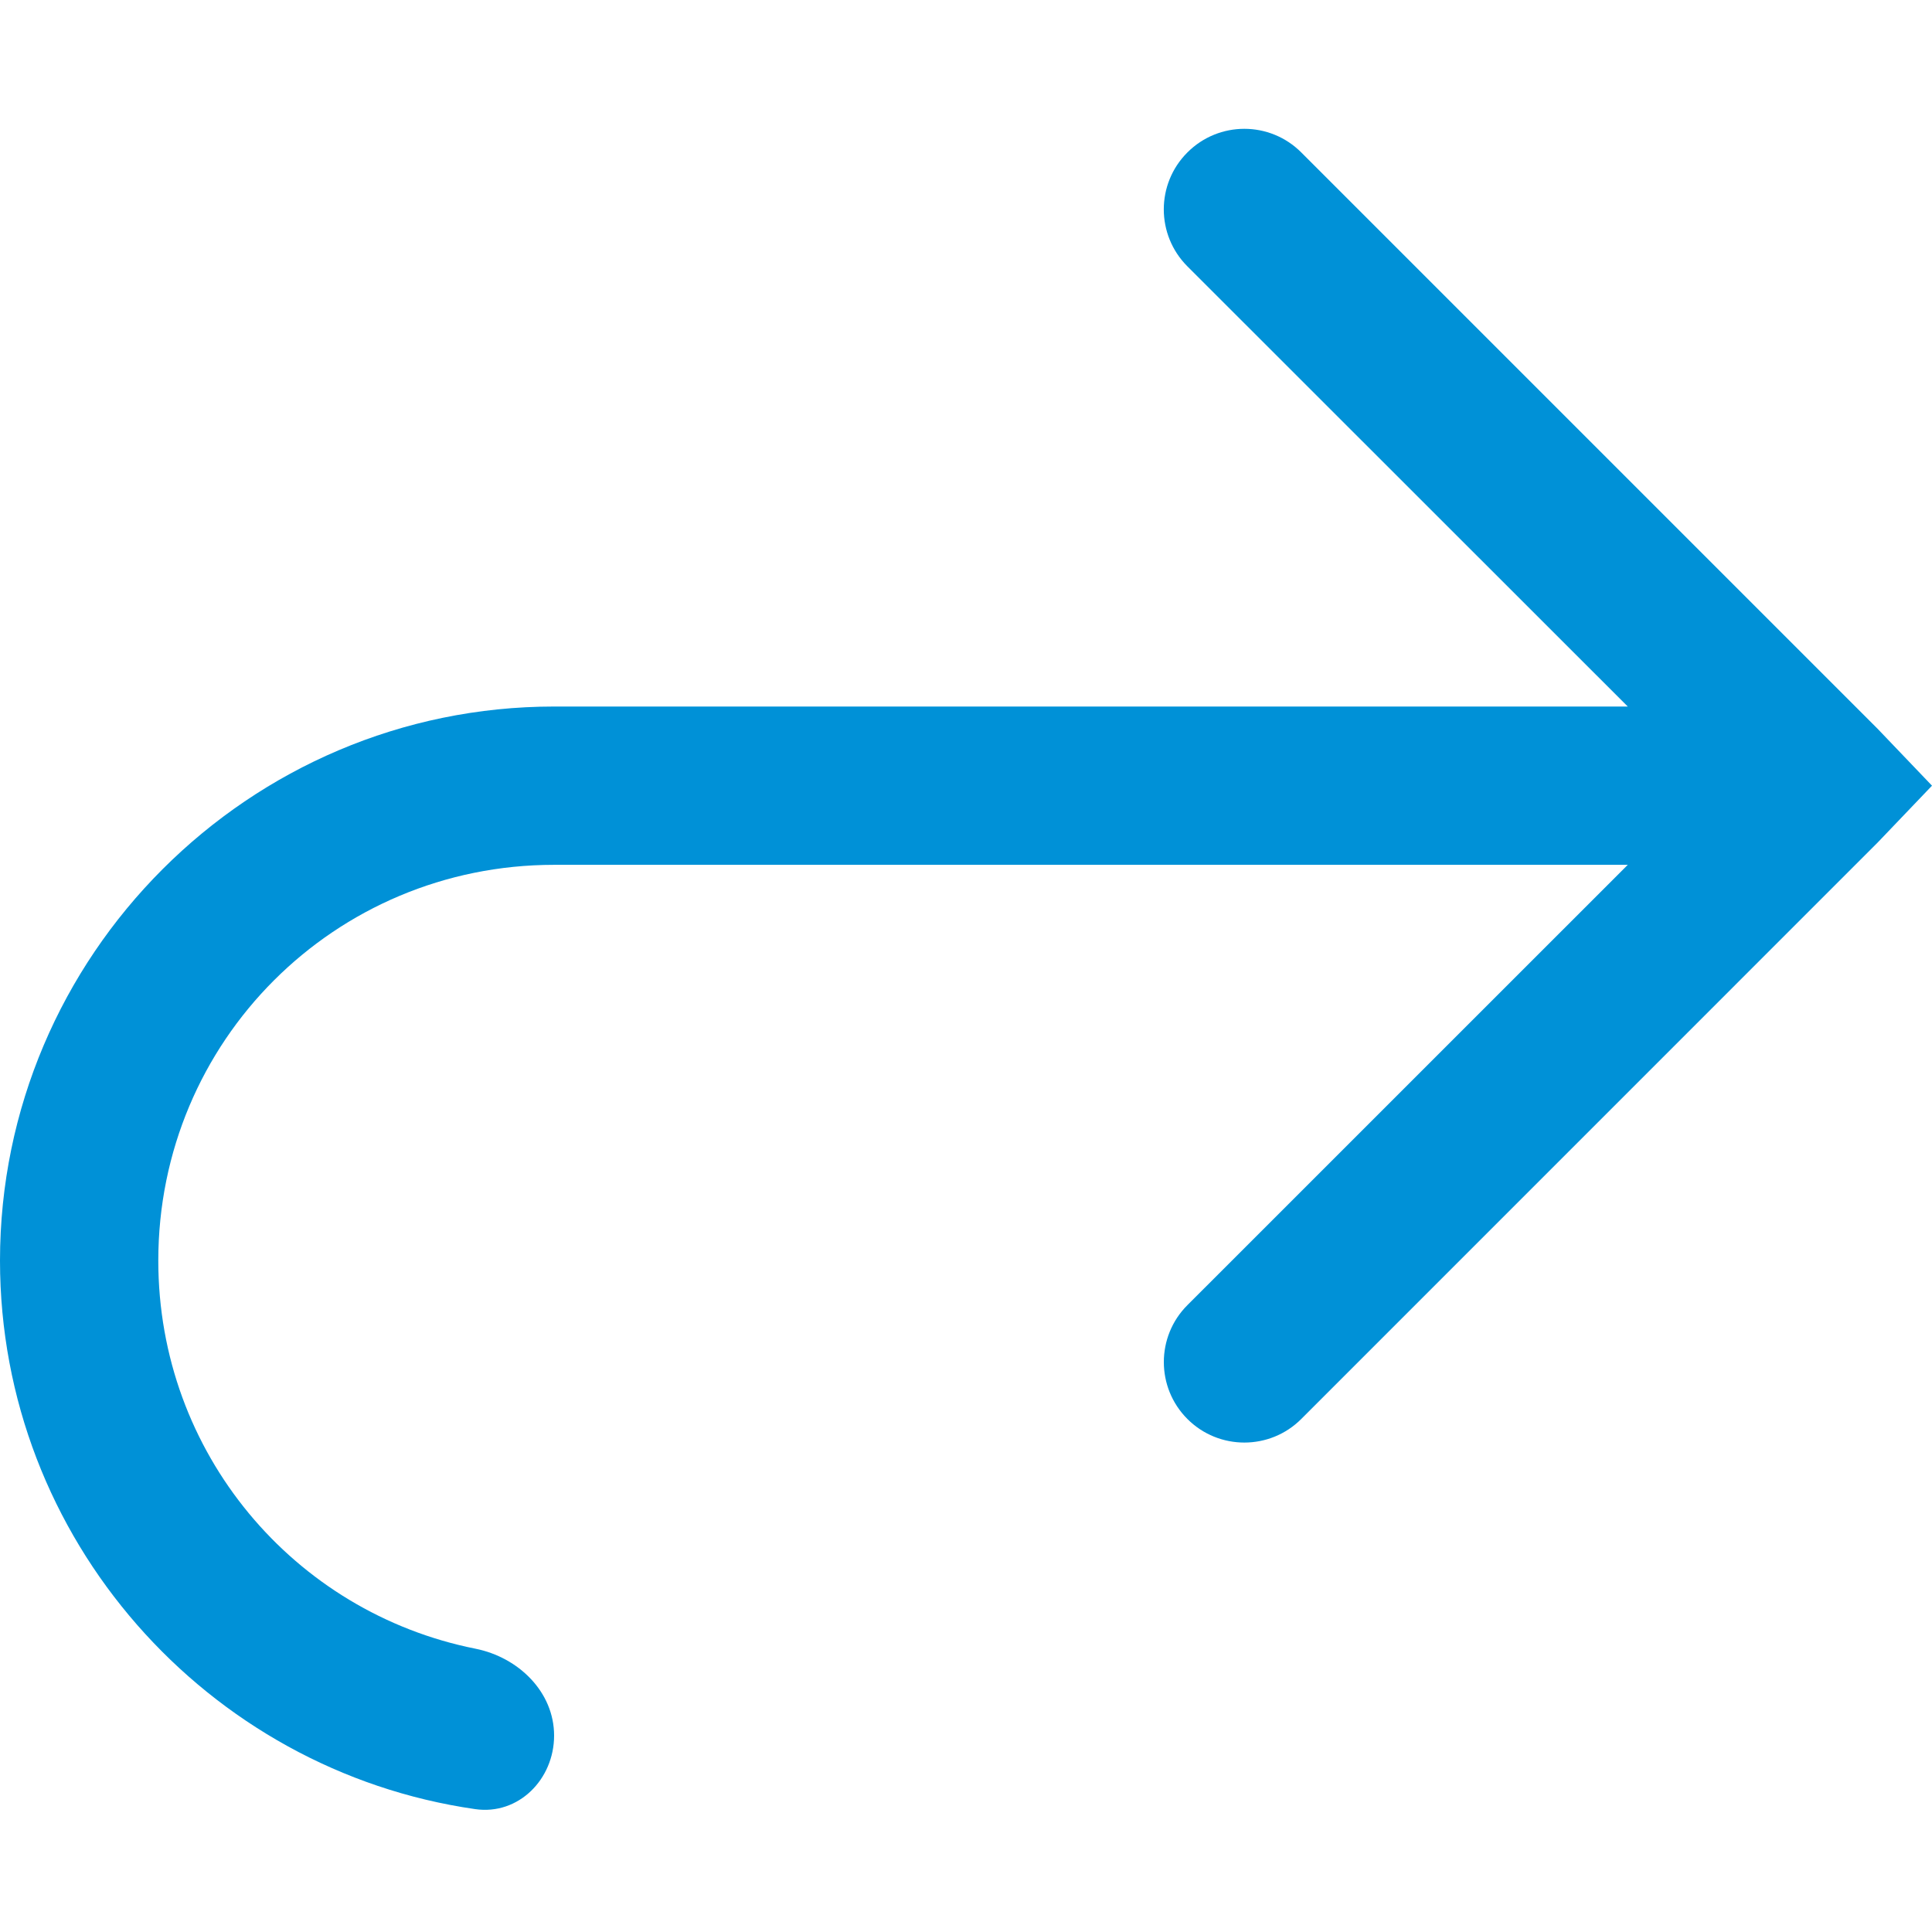 <svg width="30" height="30" viewBox="0 0 30 30" fill="none" xmlns="http://www.w3.org/2000/svg">
<path d="M20.206 2.367C19.718 1.878 18.926 1.878 18.438 2.367C17.949 2.855 17.949 3.647 18.438 4.136L25.276 10.971H8.604C3.866 10.971 0 14.837 0 19.575C0 23.898 3.217 27.494 7.379 28.092C8.051 28.189 8.604 27.629 8.604 26.95C8.604 26.271 8.049 25.734 7.383 25.601C4.565 25.039 2.458 22.565 2.458 19.575C2.458 16.167 5.196 13.429 8.604 13.429H25.276L18.438 20.266C17.95 20.754 17.95 21.546 18.438 22.034C18.926 22.522 19.718 22.522 20.206 22.034L29.155 13.084L30 12.2L29.155 11.316L20.206 2.367Z" fill="#0091D7"/>
</svg>

